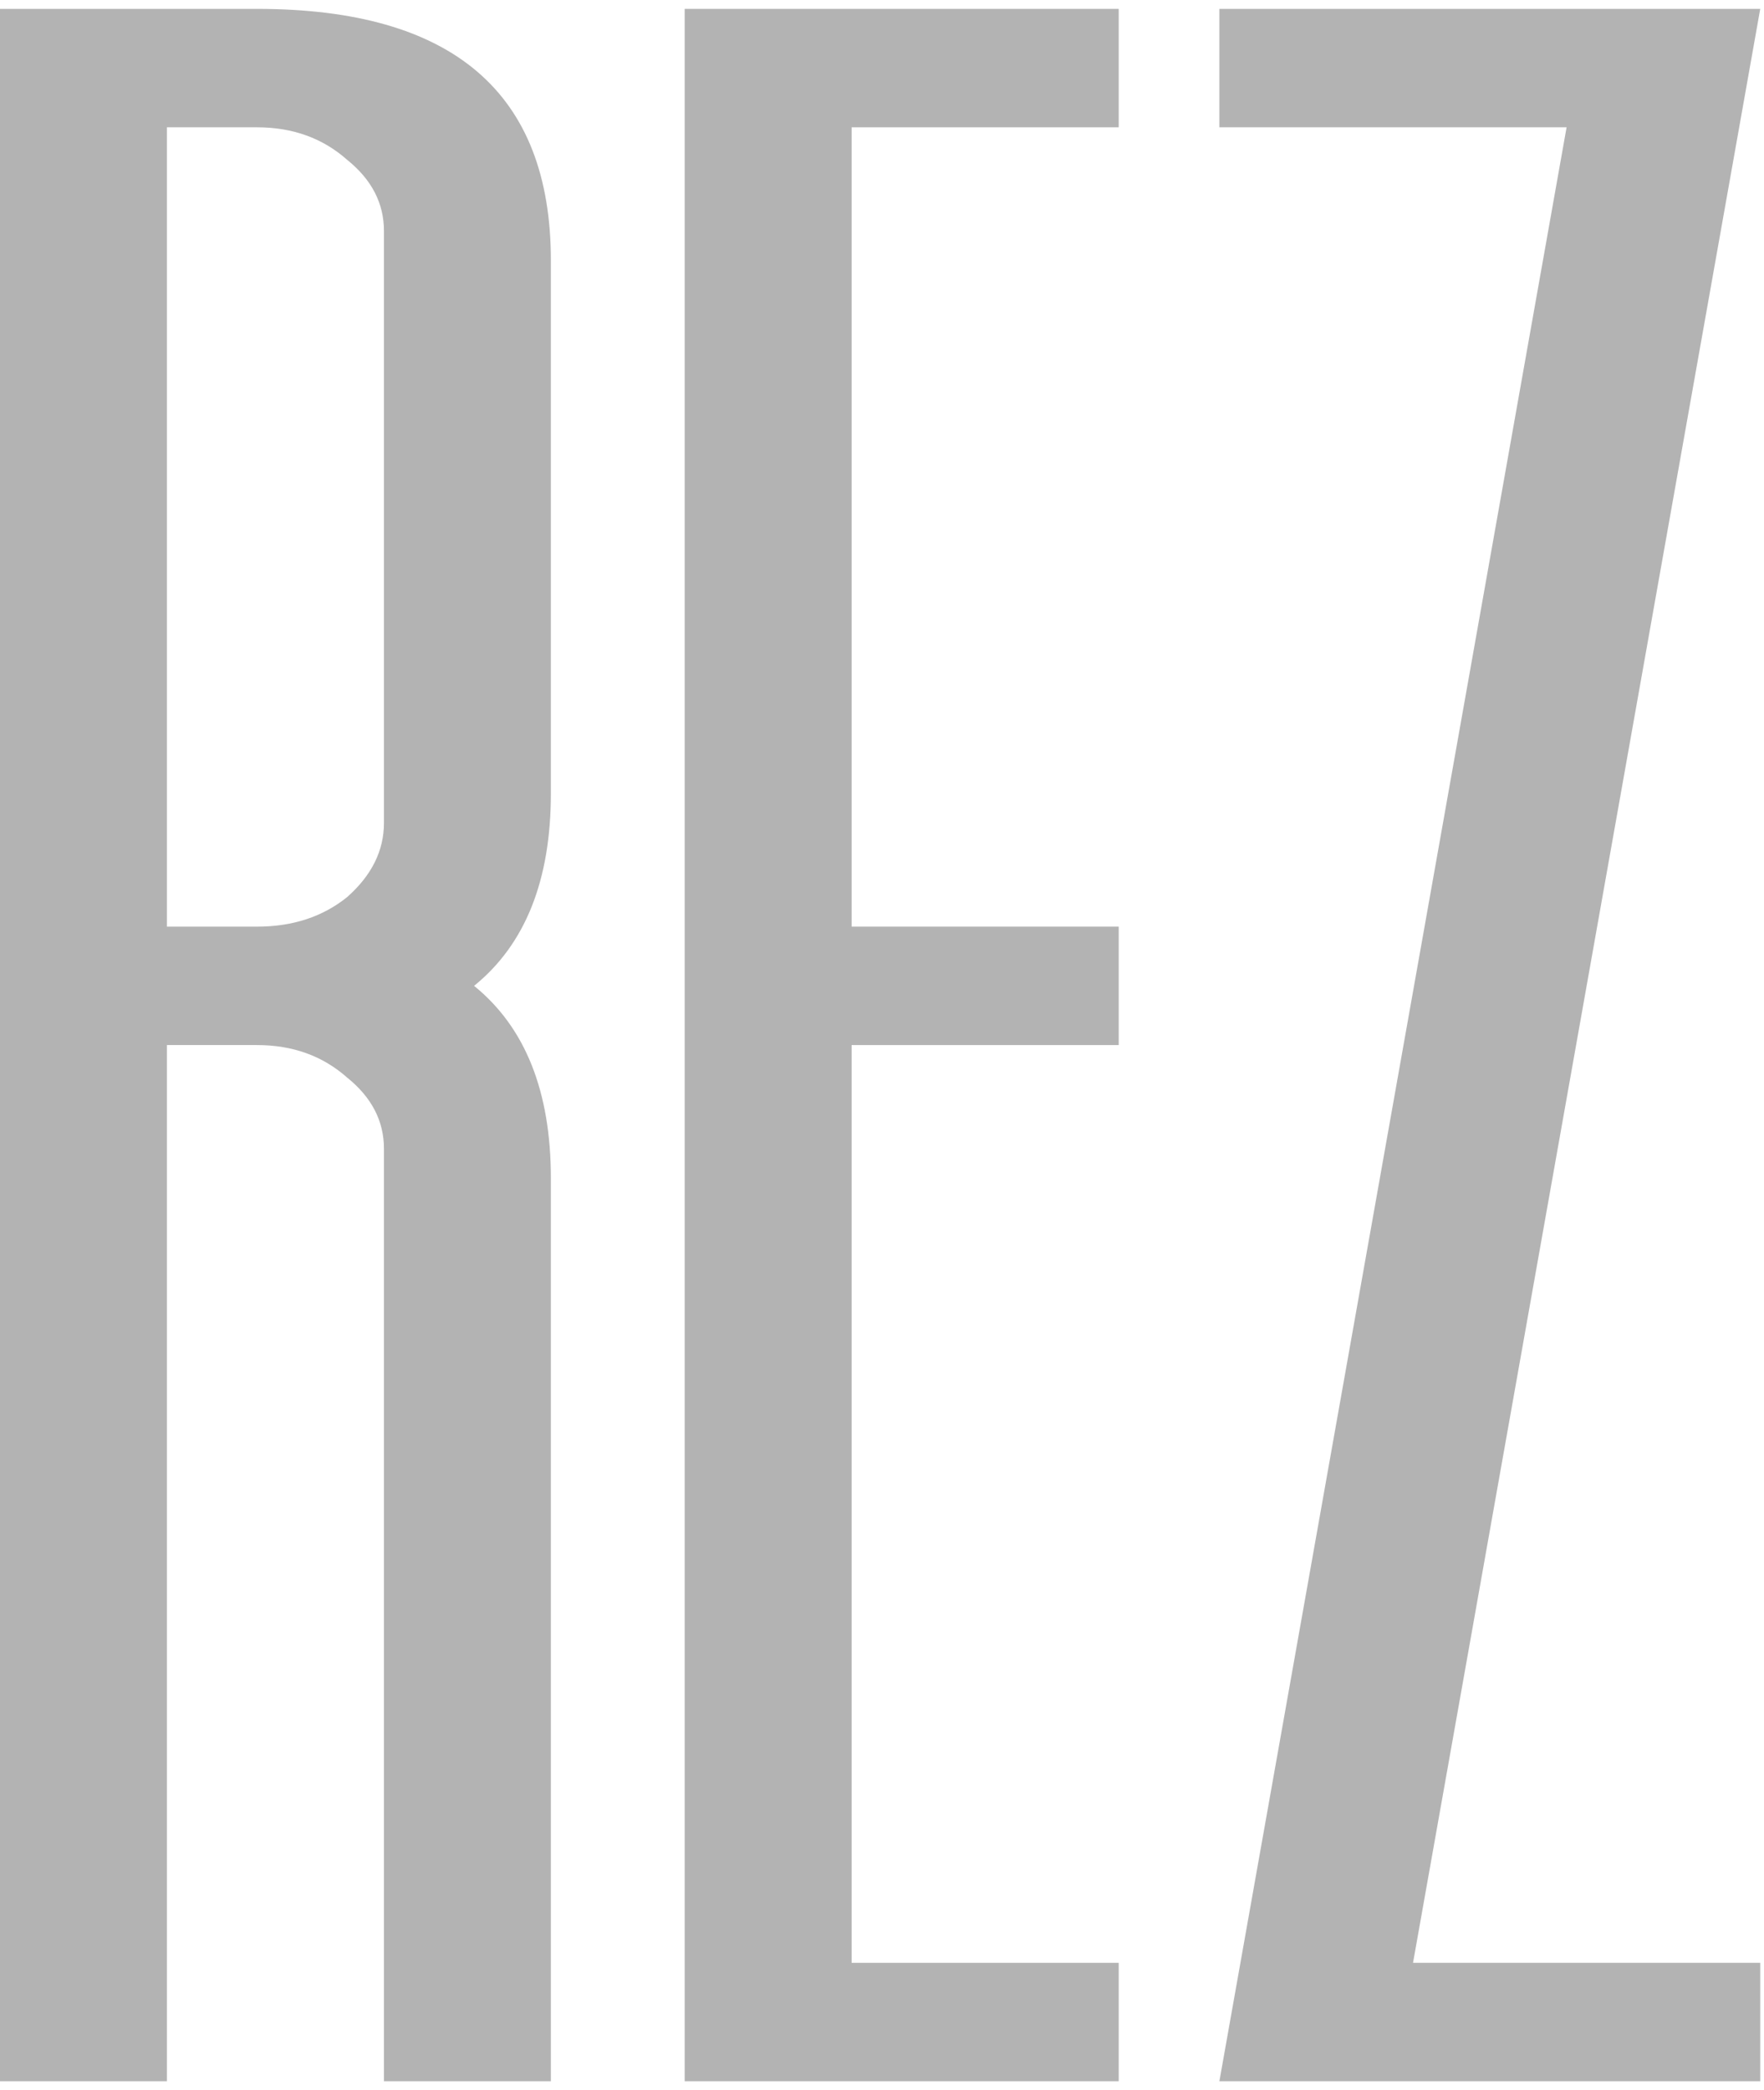 <?xml version="1.0" encoding="UTF-8"?> <svg xmlns="http://www.w3.org/2000/svg" width="119" height="141" viewBox="0 0 119 141" fill="none"><path d="M37.162 53.524C37.162 59.382 35.435 63.71 31.982 66.506C35.435 69.302 37.162 73.629 37.162 79.487V140.401H25.901V77.49C25.901 75.626 25.075 74.028 23.423 72.697C21.772 71.232 19.745 70.5 17.342 70.5H11.261V140.401H0V0.599H17.342C30.555 0.599 37.162 6.258 37.162 17.575V53.524ZM17.342 62.511C19.745 62.511 21.772 61.846 23.423 60.514C25.075 59.05 25.901 57.385 25.901 55.521V15.578C25.901 13.714 25.075 12.116 23.423 10.785C21.772 9.32 19.745 8.588 17.342 8.588H11.261V62.511H17.342Z" fill="#B3B3B3"></path><path d="M75.468 8.588H57.45V62.511H75.468V70.5H57.45V132.412H75.468V140.401H46.189V0.599H75.468V8.588Z" fill="#B3B3B3"></path><path d="M118.746 0.599L95.323 132.412H118.746V140.401H82.26L105.683 8.588H82.26V0.599H118.746Z" fill="#B3B3B3"></path></svg> 